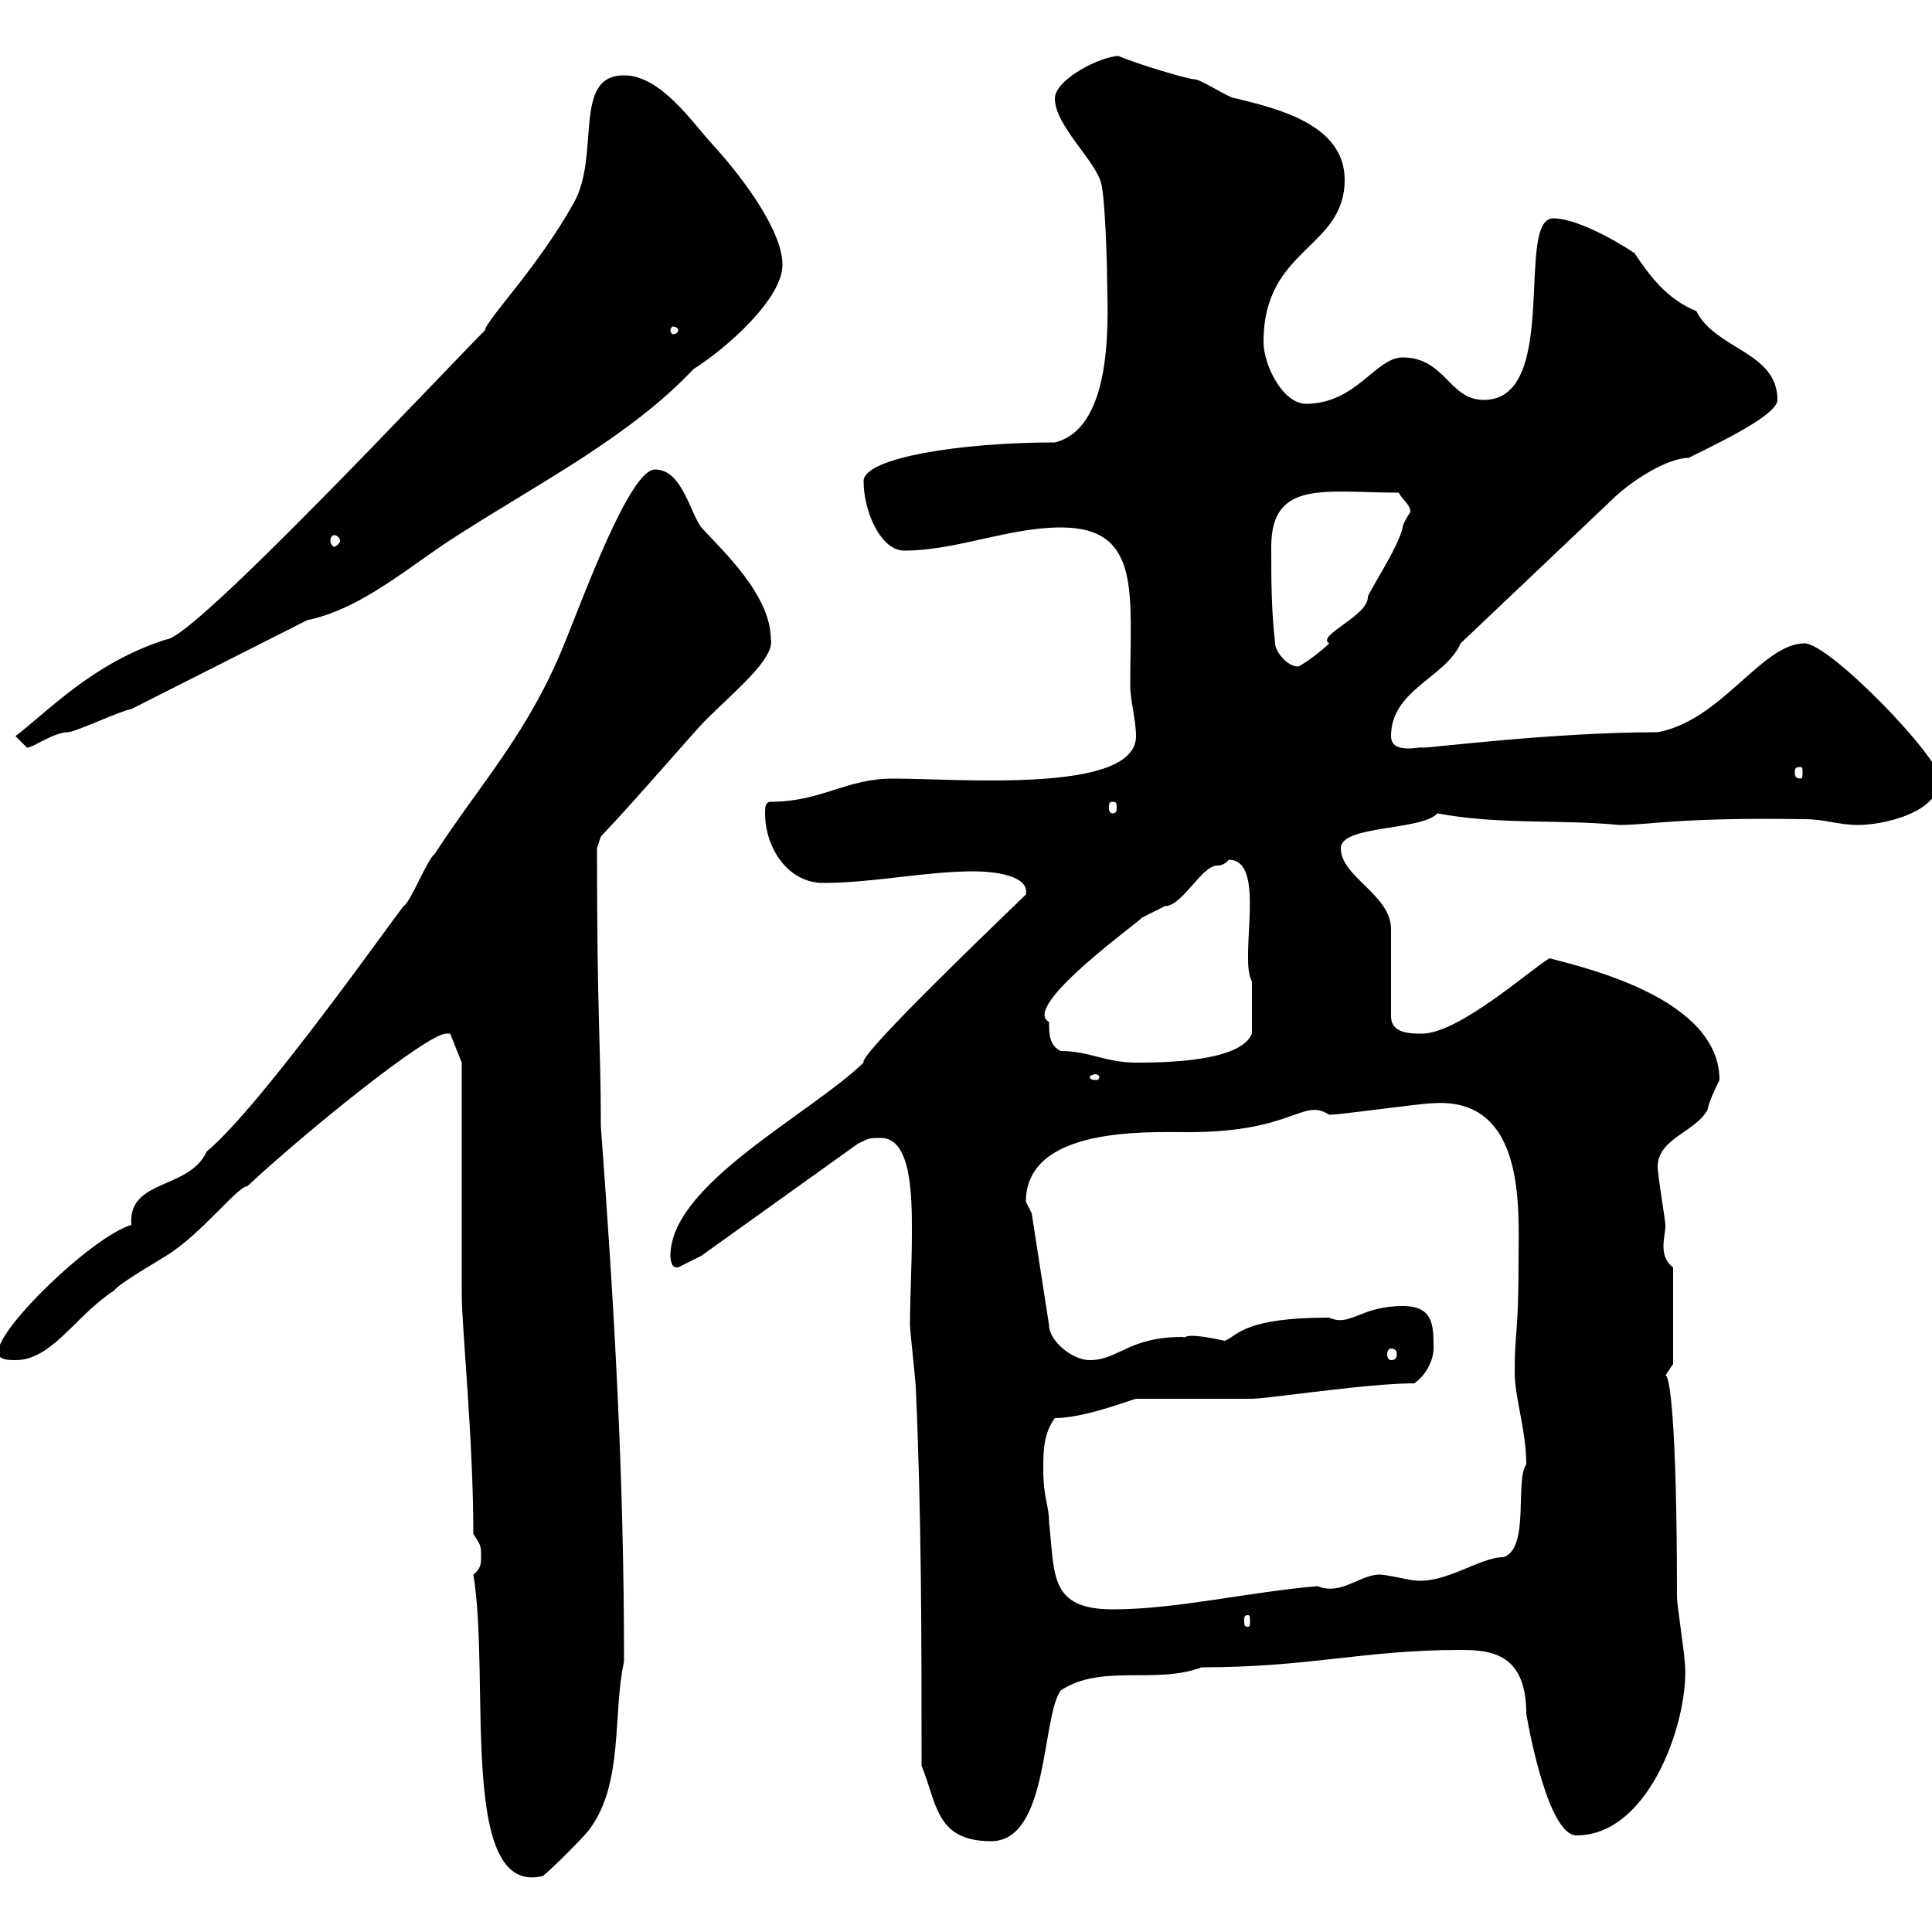 <svg xmlns="http://www.w3.org/2000/svg" xmlns:xlink="http://www.w3.org/1999/xlink" width="300" height="300"><path d="M73.50 244.50C76.20 260.70 71.10 294.60 84.30 291.30C85.50 290.40 90.90 285 91.50 284.10C96.90 276.90 95.10 266.10 96.90 258C96.90 229.20 95.40 203.10 93.30 174.90C93.30 161.70 92.70 158.70 92.70 131.70L93.30 129.90C99 123.90 107.70 113.70 109.50 111.90C114 107.40 120.30 102.30 119.70 99.30C119.70 92.40 112.20 85.50 108.90 81.90C107.10 79.50 105.90 72.90 101.70 72.90C97.80 72.90 90.60 92.70 87.90 99.30C82.20 113.70 74.70 121.50 67.50 132.60C66.30 133.50 63.90 139.80 62.70 140.70C62.40 140.70 40.80 171.60 32.10 178.80C29.40 184.80 19.80 183 20.40 190.20C14.40 192-0.30 206.10-0.30 210C-0.30 211.20 1.50 211.20 2.40 211.20C8.10 211.20 11.70 204.30 17.70 200.40C18.60 199.20 24.90 195.60 25.80 195C31.20 191.70 36.90 184.20 38.40 184.20C47.40 175.80 66.30 160.50 69.30 160.50C69.30 160.50 69.90 160.50 69.90 160.50L71.70 165L71.70 201C71.70 206.10 73.50 223.50 73.50 238.20C74.70 240 74.70 240 74.70 241.80C74.70 242.70 74.70 243.60 73.50 244.50ZM143.10 274.20C145.50 279.90 145.20 285.90 153.90 285.90C162.90 285.90 161.70 266.70 164.70 262.50C171 258.30 179.40 261.60 186.60 258.90C203.40 258.90 211.80 256.20 226.80 256.20C231.60 256.20 237 256.80 237 266.10C237.60 269.70 240.60 285 244.80 285C256.50 285 262.50 266.10 261.60 258C261.60 257.10 260.40 249 260.40 248.10C260.40 219.90 259.20 213.30 258.60 213.60C258.60 213.60 259.80 211.80 259.80 211.80L259.80 196.80C258.60 195.90 258.30 194.70 258.30 193.50C258.30 192.30 258.60 191.40 258.60 190.20C258.60 189.60 257.40 182.40 257.40 181.20C257.40 176.70 263.40 175.80 265.20 172.20C265.20 171.30 267 167.70 267 167.70C267 155.10 246.30 150.30 240.60 148.80C237.60 150.60 226.50 160.50 220.80 160.50C219 160.50 216 160.50 216 157.80L216 144.30C216 138.90 208.20 136.20 208.20 131.70C208.20 128.10 220.80 129 223.20 126.30C232.80 128.10 242.10 127.20 251.40 128.10C256.50 128.10 260.40 126.90 280.20 127.20C283.50 127.20 285.30 128.10 288.60 128.10C292.20 128.10 301.20 126.30 301.20 120.90C301.20 117.60 284.10 99.90 280.20 99.90C273.60 99.90 267.30 111.90 257.40 113.70C241.20 113.70 222.60 116.10 220.80 116.10C220.80 115.80 216 117.30 216 114.30C216 107.10 224.40 105.30 226.80 99.90L250.20 77.70C253.20 74.70 258.90 71.10 262.20 71.10C266.40 69 276 64.50 276 62.10C276 54.60 266.40 54.30 263.40 48.30C258.90 46.50 256.20 42.90 253.80 39.30C250.20 36.90 244.50 33.90 241.20 33.90C235.20 33.90 242.40 62.10 230.40 62.10C225 62.10 224.40 55.50 217.80 55.50C213.60 55.50 210.60 62.70 202.80 62.70C199.20 62.70 196.20 56.70 196.20 53.10C196.20 38.40 208.80 38.70 208.80 27.90C208.80 19.20 198 16.80 192 15.30C190.80 15.30 186.60 12.30 185.40 12.30C184.50 12.30 176.40 9.90 173.70 8.70C171 8.70 163.80 12.30 163.80 15.30C163.80 19.50 170.10 24.90 171 28.50C171.60 30.90 171.90 40.80 171.90 42.90C171.90 47.70 173.40 66.30 163.80 68.70C149.10 68.70 134.10 71.10 134.10 74.70C134.10 79.50 136.80 85.50 140.40 85.50C148.50 85.50 156.60 81.90 164.70 81.90C177.30 81.90 175.50 92.10 175.50 106.50C175.50 108.60 176.40 111.90 176.40 114.30C176.40 123.30 149.10 120.90 138.60 120.90C131.40 120.90 127.50 124.50 119.70 124.50C118.80 124.50 118.80 125.40 118.80 126.30C118.80 131.70 122.40 137.10 127.80 137.10C135.60 137.10 143.70 135.30 151.20 135.30C154.20 135.30 159.90 135.90 159.30 138.90C150.90 147 133.20 164.10 134.10 165C125.70 173.10 104.10 183.90 104.10 195C104.10 195 104.10 196.80 105 196.80C105 196.80 105 196.80 105.30 196.80L108.90 195L133.20 177.60C135 176.70 135 176.70 136.80 176.70C141.60 176.70 141.60 186 141.60 191.40C141.60 196.50 141.30 201.30 141.30 205.80C141.30 206.40 142.20 214.80 142.20 215.40C143.10 235.50 143.10 254.40 143.10 274.20ZM193.80 250.80C194.10 250.80 194.10 251.10 194.10 251.70C194.10 252.30 194.10 252.60 193.80 252.60C193.20 252.60 193.20 252.30 193.20 251.70C193.20 251.10 193.20 250.80 193.80 250.80ZM162 228C162 225.60 162 222.60 163.80 220.20C168.30 220.20 175.20 217.50 176.40 217.20L194.40 217.20C196.80 217.20 212.40 214.80 219.60 214.80C221.40 213.60 222.60 211.20 222.60 209.40C222.60 205.80 222.60 202.80 217.80 202.80C211.20 202.80 209.70 206.10 206.40 204.60C193.20 204.60 192.30 207.30 190.20 208.20C183.30 206.70 184.50 207.90 183.60 207.60C175.20 207.60 173.70 211.20 169.20 211.20C166.50 211.20 162.90 208.20 162.90 205.80L160.20 188.40C160.20 188.40 159.30 186.60 159.30 186.60C159.30 174.90 178.20 175.80 184.50 175.80C201 175.80 202.20 170.40 206.40 173.10C208.20 173.10 220.80 171.30 222.60 171.30C237 170.40 235.80 187.80 235.80 195.60C235.80 207.60 235.20 206.40 235.20 213C235.20 217.20 237 222 237 227.40C235.20 229.80 237.60 240.60 233.40 241.80C229.80 241.80 224.40 246 219.60 245.40C219 245.40 215.40 244.50 214.20 244.50C211.20 244.50 208.20 247.80 204.60 246.30C193.80 247.20 182.70 249.90 172.80 249.90C162.90 249.90 163.80 244.50 162.90 236.40C162.90 233.70 162 232.80 162 228ZM216 209.40C216.60 209.40 216.90 209.70 216.90 210.30C216.90 210.90 216.60 211.20 216 211.20C215.70 211.20 215.40 210.90 215.40 210.30C215.40 209.70 215.70 209.40 216 209.40ZM170.10 166.80C170.40 166.80 170.70 167.10 170.70 167.10C170.70 167.70 170.40 167.70 170.10 167.70C169.80 167.70 169.20 167.70 169.20 167.10C169.20 167.10 169.80 166.80 170.10 166.80ZM162.90 158.70C158.40 156.30 177 143.10 177.30 142.50C177.30 142.50 180.90 140.70 180.90 140.70C183.60 140.70 186.60 134.40 189 134.40C190.20 134.40 190.80 133.50 190.80 133.50C196.80 133.50 192.30 148.80 194.40 152.40C194.40 153.60 194.40 157.20 194.40 160.50C192.60 165 180 165 176.40 165C171.60 165 169.20 163.20 164.70 163.20C162.90 162.30 162.90 160.50 162.90 158.70ZM172.80 124.50C173.40 124.50 173.40 124.80 173.40 125.40C173.40 125.70 173.40 126.30 172.80 126.30C172.20 126.30 172.20 125.70 172.20 125.40C172.20 124.80 172.20 124.50 172.80 124.50ZM279.60 119.10C279.90 119.10 279.90 119.40 279.90 120C279.90 120.30 279.90 120.90 279.60 120.90C278.70 120.90 278.70 120.30 278.70 120C278.70 119.40 278.70 119.10 279.60 119.10ZM2.40 114.30C2.40 114.30 4.20 116.10 4.20 116.10C5.10 116.10 8.40 113.70 10.50 113.70C11.70 113.70 18.60 110.40 20.40 110.10L47.70 96.30C56.40 94.50 63.90 87.60 71.10 83.10C83.70 75 97.80 67.80 107.70 57.30C112.50 54.30 121.50 46.50 121.50 41.10C121.50 35.40 114.30 26.40 110.70 22.50C107.40 18.90 102.60 11.70 96.90 11.70C88.80 11.70 93.30 24 89.10 31.50C83.40 41.70 75.60 49.50 75.30 51.30C68.40 58.20 30 99.30 25.80 99.30C14.40 102.90 7.20 110.70 2.40 114.30ZM198 99.90C197.40 94.50 197.40 90.30 197.40 84.90C197.40 74.40 205.80 76.50 217.20 76.50C217.80 77.70 219 78.30 219 79.50C219 79.50 217.80 81.30 217.80 81.90C217.20 84.90 212.40 92.10 212.40 92.70C212.40 95.70 204.30 98.70 206.40 99.90C205.20 101.10 202.80 102.90 201.60 103.50C199.80 103.50 198 101.10 198 99.90ZM51.90 83.10C52.20 83.10 52.80 83.40 52.80 84C52.80 84.30 52.20 84.90 51.90 84.90C51.60 84.90 51.30 84.30 51.30 84C51.30 83.40 51.60 83.10 51.90 83.10ZM105.30 51.30C105.30 51.60 105 51.90 104.40 51.90C104.40 51.90 104.10 51.60 104.10 51.30C104.10 51 104.40 50.70 104.40 50.70C105 50.70 105.30 51 105.30 51.30Z"/></svg>